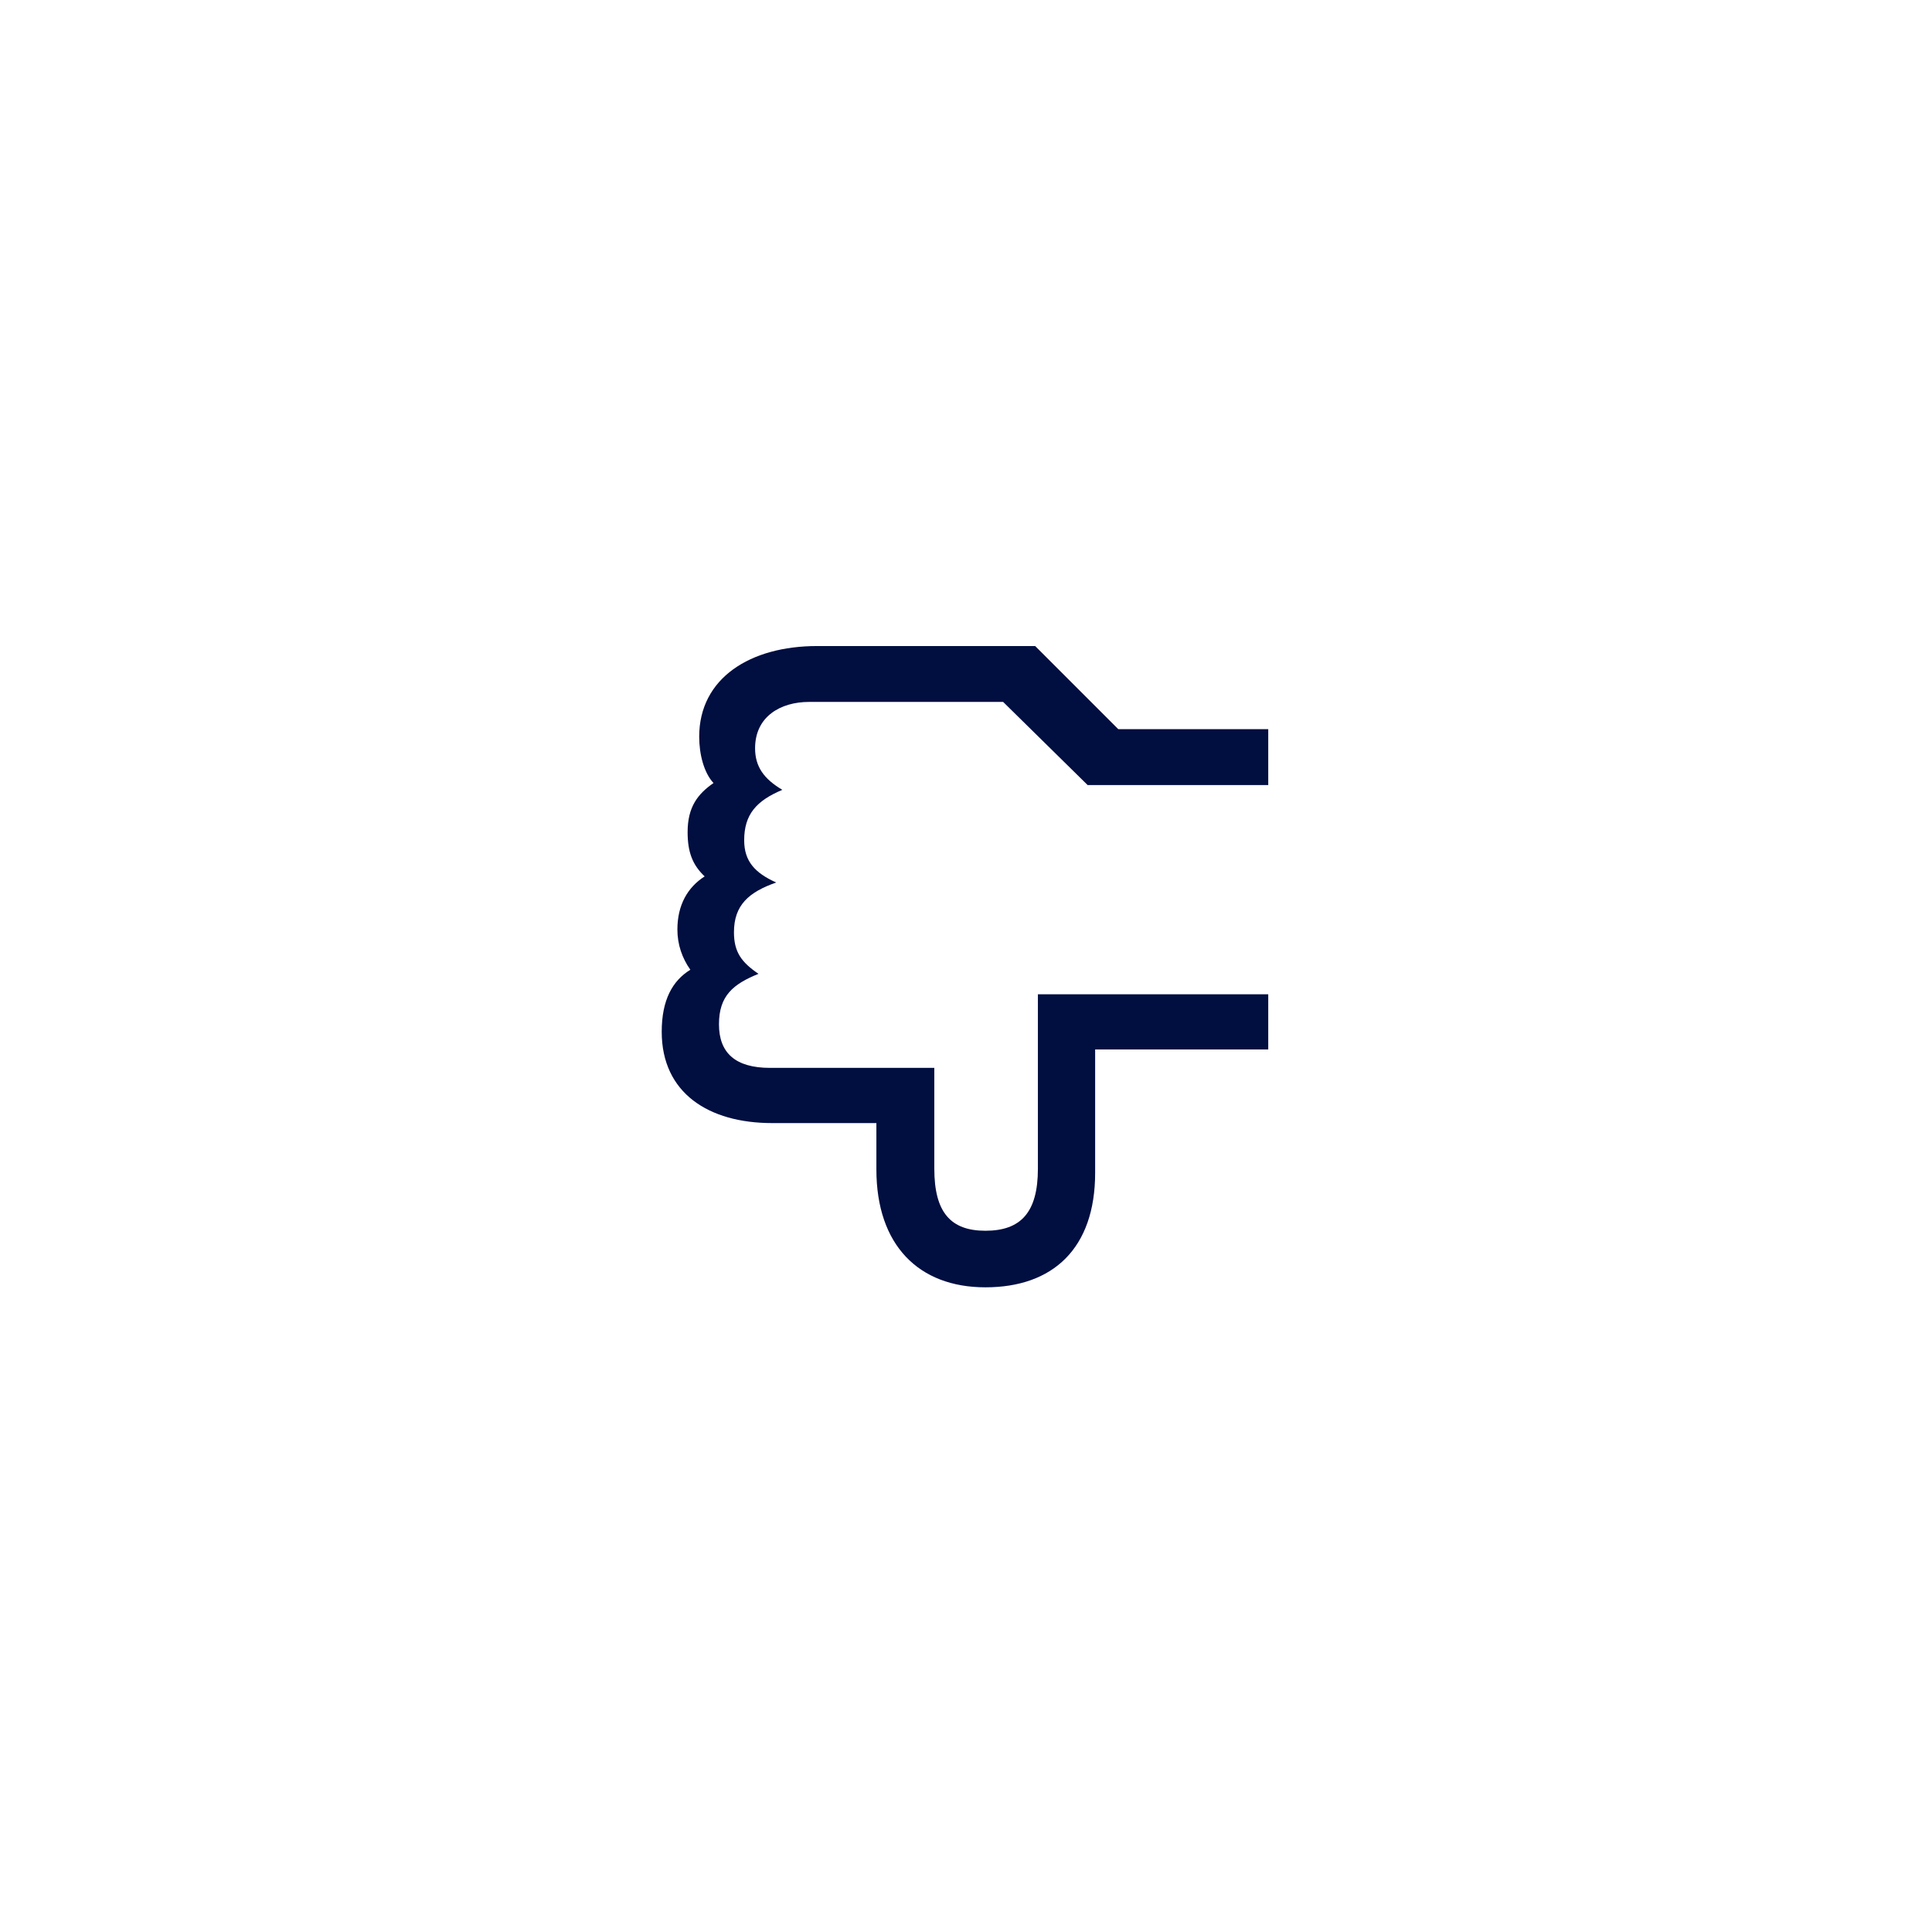 <?xml version="1.0" encoding="UTF-8"?> <!-- Generator: Adobe Illustrator 24.3.0, SVG Export Plug-In . SVG Version: 6.00 Build 0) --> <svg xmlns="http://www.w3.org/2000/svg" xmlns:xlink="http://www.w3.org/1999/xlink" version="1.1" id="Layer_1" x="0px" y="0px" viewBox="0 0 283.5 283.5" style="enable-background:new 0 0 283.5 283.5;" xml:space="preserve"> <style type="text/css"> .st0{fill:#FFFFFF;} .st1{fill:#000E40;} </style> <rect class="st0" width="283.5" height="283.5"></rect> <path class="st1" d="M151.9,94.8h-32c-9.8,0-17.3,4.7-17.3,13.3c0,2.6,0.7,5.3,2.1,6.8c-2.3,1.6-3.8,3.5-3.8,7.2 c0,2.9,0.7,4.8,2.5,6.5c-2.5,1.6-4,4.2-4,7.8c0,2.2,0.7,4.2,1.9,5.9c-2.6,1.6-4.2,4.4-4.2,9.1c0,9,6.9,13.4,16.2,13.4h15.3v6.8 c0,11.1,6.2,17.3,16,17.3c9.9,0,16.1-5.7,16.1-16.8v-18.1h25.4v-8.1h-33.8v25.6c0,6.4-2.5,9.1-7.7,9.1c-5.1,0-7.5-2.7-7.5-9.1v-14.8 h-24.1c-5.1,0-7.5-2.2-7.5-6.4s2.1-5.9,5.8-7.4c-2.5-1.7-3.6-3.2-3.6-6.1c0-4,2.2-5.9,6.2-7.3c-3.1-1.4-4.7-3.1-4.7-6.2 c0-3.8,1.8-5.8,5.6-7.4c-2.7-1.6-4-3.4-4-6.1c0-4.7,3.8-6.8,7.9-6.8h28.5l12.4,12.2h26.5v-8.2h-22L151.9,94.8z"></path> </svg> 